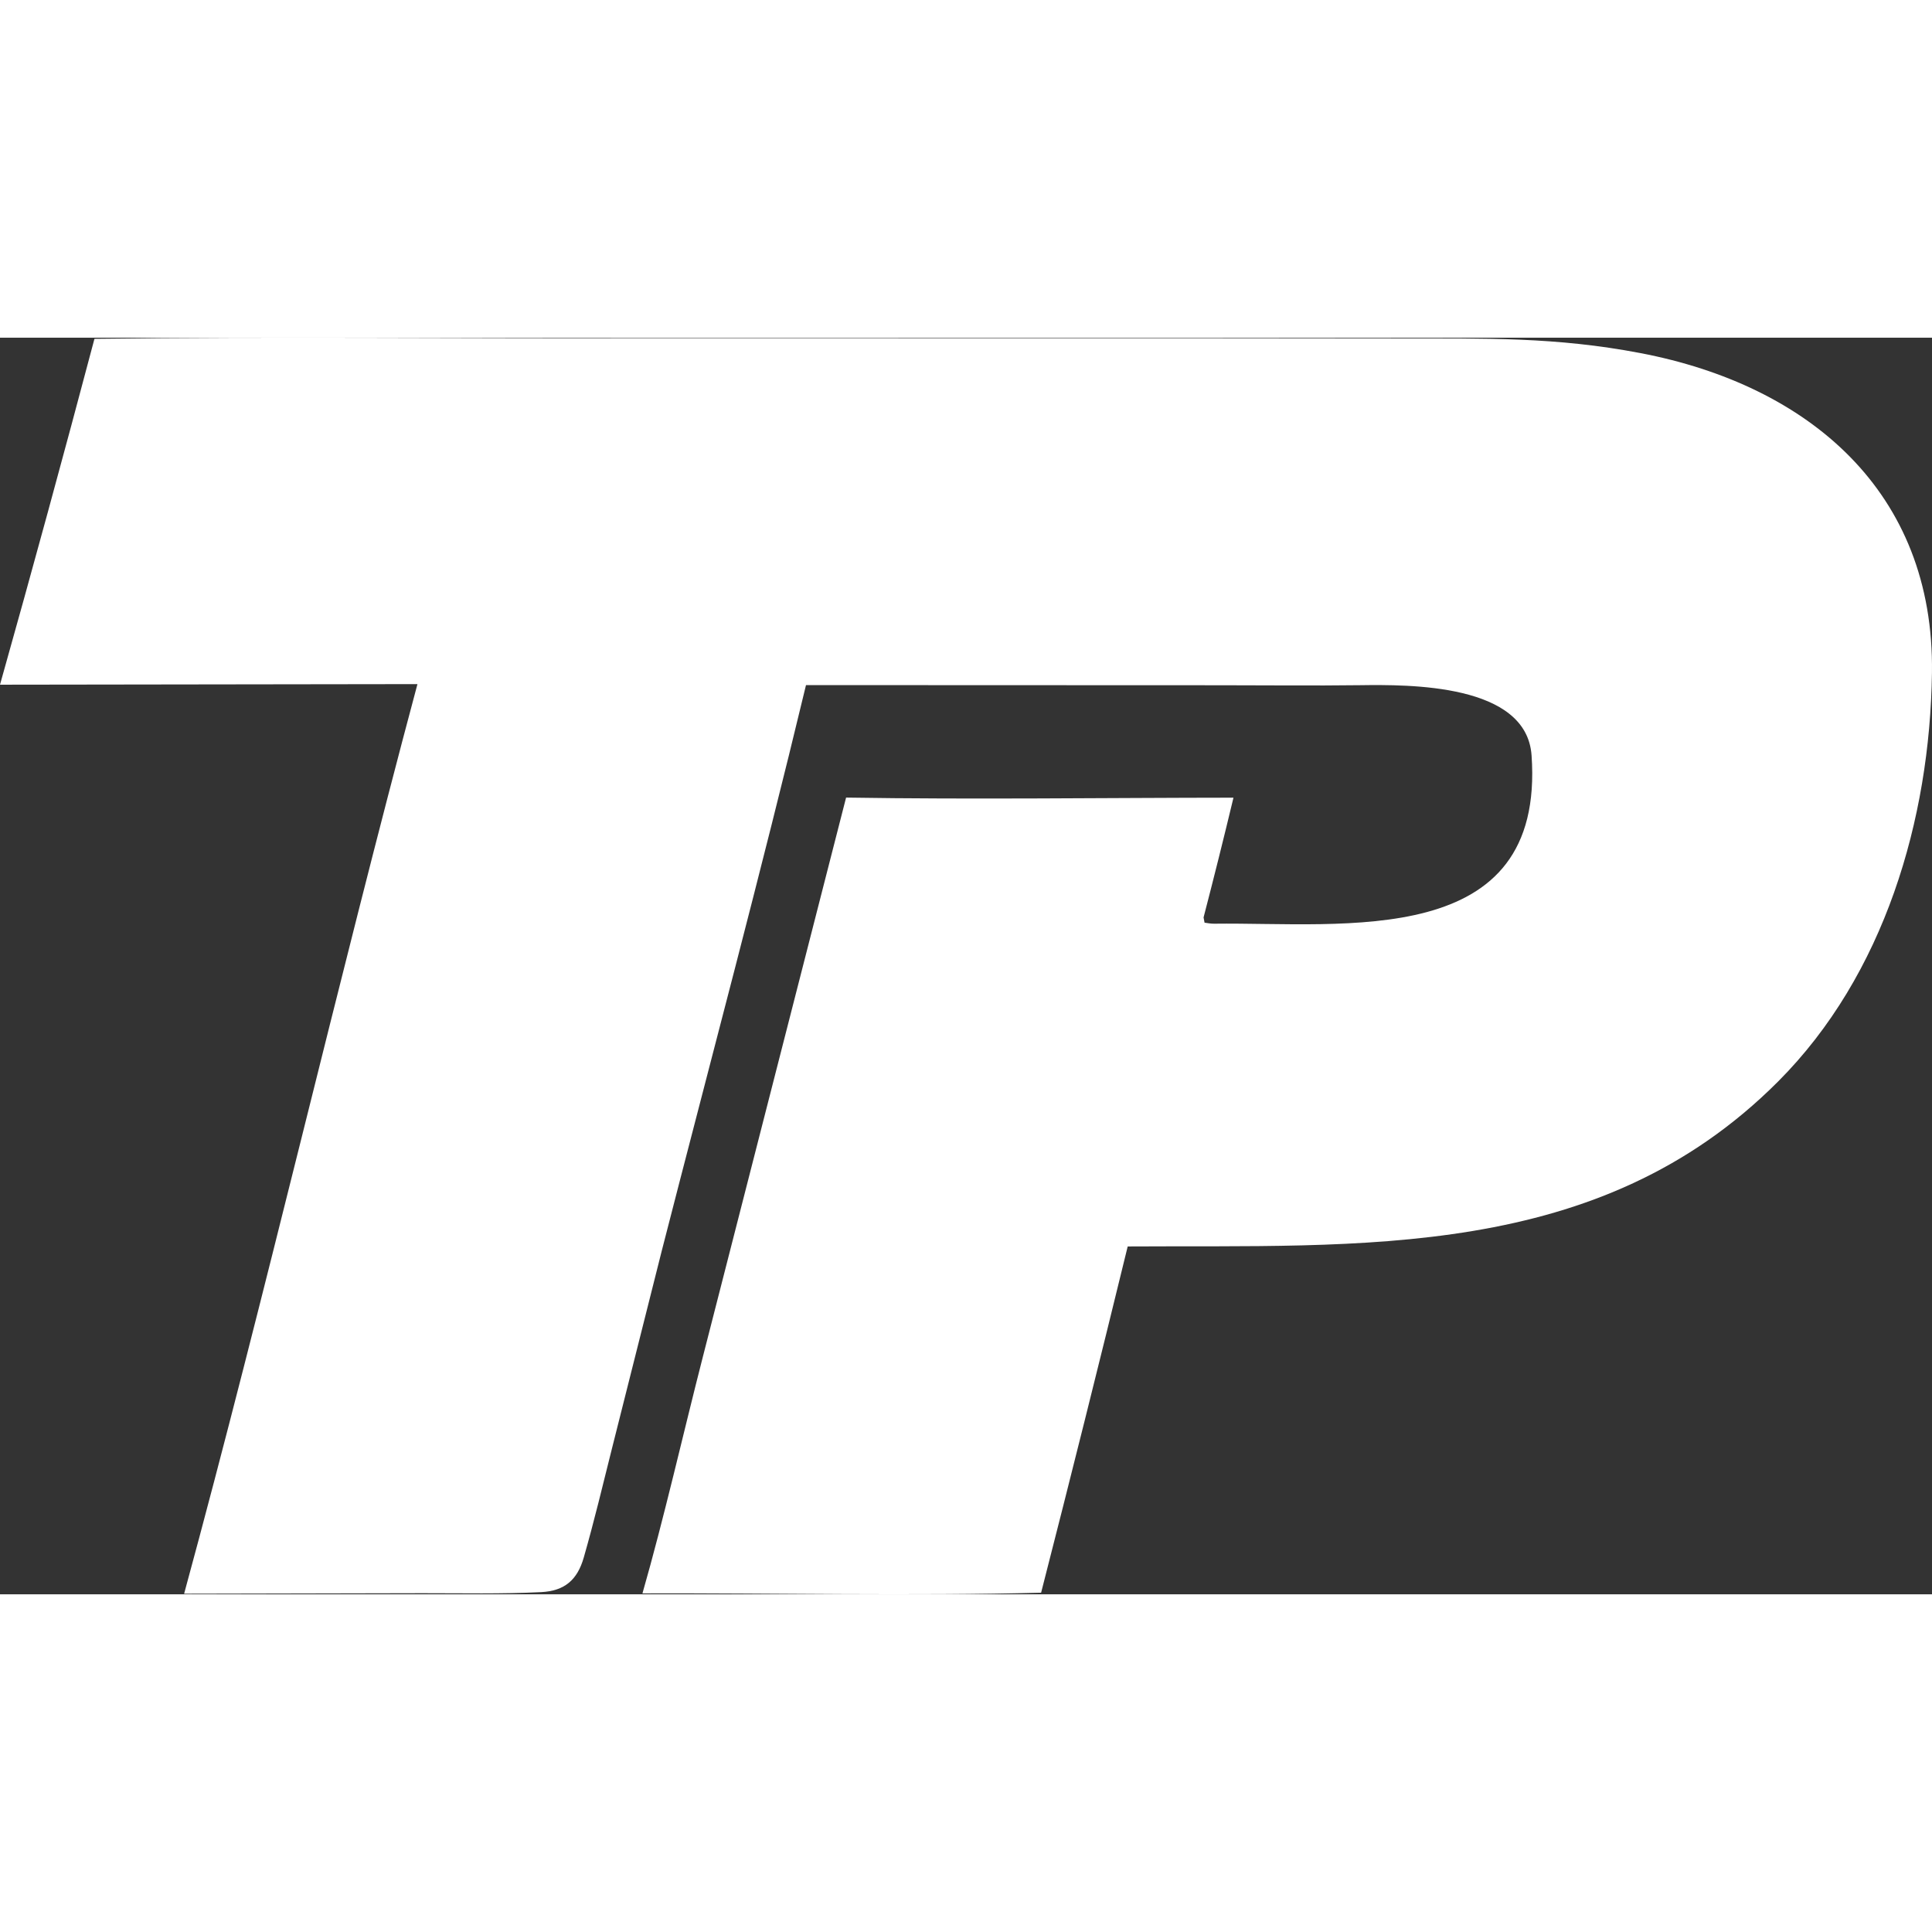 <?xml version="1.0" encoding="utf-8"?>
<svg xmlns="http://www.w3.org/2000/svg" viewBox="574.07 298.307 881.367 573.259" width="32" height="32" preserveAspectRatio="xMidYMid meet">
  <rect x="574.07" y="298.307" width="881.367" height="573.259" fill="#333333" stroke="none"/>
  <path d="M 864.213 298.506 C 782.242 298.714 698.98 297.749 617.156 298.827 C 603.202 351.531 588.84 404.125 574.07 456.605 L 764.509 456.342 C 727.655 594.02 695.396 734.161 658.066 871.294 L 766.75 871.068 C 784.767 871.054 802.947 871.462 820.915 870.573 C 831.728 870.038 837.473 864.928 840.38 854.787 C 845.142 838.174 849.155 821.36 853.357 804.597 L 876.009 714.677 C 897.855 629.54 921.277 542.08 941.763 456.789 L 1130.41 456.859 C 1151.7 456.849 1173.07 457.111 1194.44 456.834 C 1217.04 456.542 1270.44 456.086 1272.76 488.826 C 1279.06 577.812 1187.39 564.91 1127.99 565.638 C 1126.57 565.661 1124.95 565.384 1123.58 565.174 L 1123.13 562.78 C 1127.85 544.614 1132.4 526.403 1136.77 508.15 C 1078.51 508.197 1018.13 509.029 960.049 508.106 L 894.723 763.175 C 885.833 797.824 876.935 837.084 867.153 871.146 C 926.346 870.957 990.491 872.387 1049.02 870.833 C 1062.49 818.258 1075.66 765.607 1088.52 712.881 C 1194.96 712.182 1303.19 719.779 1385.19 637.668 C 1433.79 589.003 1454.48 518.124 1455.42 451.173 C 1456.58 368.531 1399.17 320 1322.41 305.329 C 1283.68 297.926 1251.78 298.694 1212.64 298.614 L 1118.26 298.527 L 864.213 298.506 Z" fill="white"/>
</svg>
